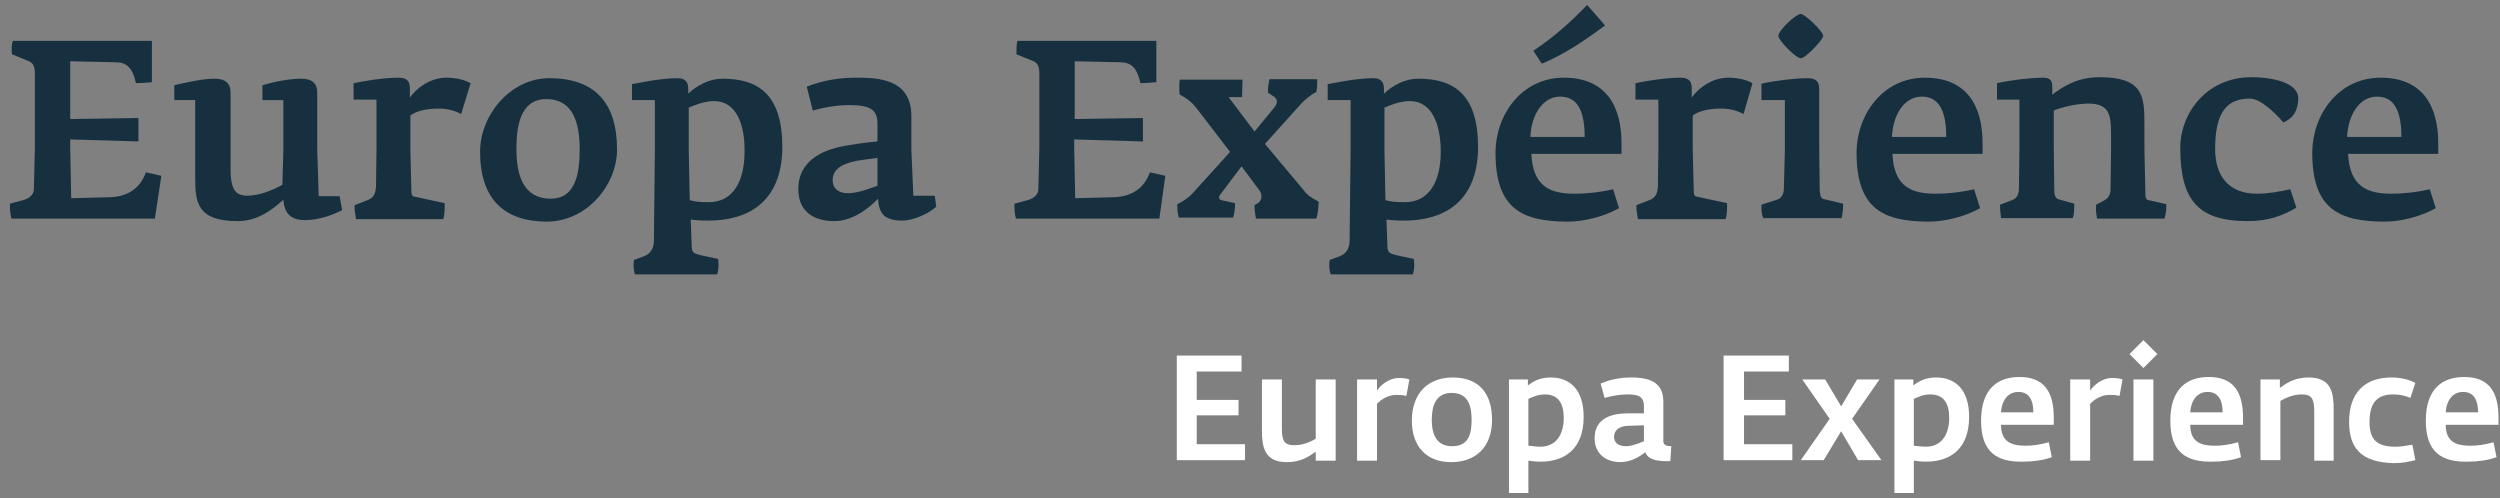 <?xml version="1.0" encoding="utf-8"?>
<!-- Generator: Adobe Illustrator 27.4.1, SVG Export Plug-In . SVG Version: 6.00 Build 0)  -->
<svg version="1.1" id="Layer_1" xmlns="http://www.w3.org/2000/svg" xmlns:xlink="http://www.w3.org/1999/xlink" x="0px" y="0px"
	 viewBox="0 0 502 100" style="enable-background:new 0 0 502 100;" xml:space="preserve">
<rect x="0" y="0" width="502" height="100" fill="#808080" stroke="none"/>
<polygon style="fill:#FFFFFF;" points="236.3,71.4 249.3,71.4 249.3,74.6 240.3,74.6 240.3,80.3 248.7,80.3 248.7,83.4 240.3,83.4 
	240.3,89.2 250,89.2 250,92.4 236.3,92.4 "/>
<g>
	<path style="fill:#FFFFFF;" d="M253.4,86.4V76.2h4v9.8c0,2.4,0.4,3.4,2.5,3.4c1.8,0,3.3-0.7,4.3-1.3V76.2h4v16.3h-4v-1.8
		c-1.4,1-3,2.1-5.8,2.1C253.8,92.8,253.4,89.6,253.4,86.4"/>
	<path style="fill:#FFFFFF;" d="M272.5,76.2h4v2.2c0.8-1.1,2.4-2.5,4.4-2.5c0.9,0,1.6,0.1,2.1,0.3l-0.6,3.3
		c-0.8-0.2-1.2-0.2-2.1-0.2c-1.6,0-3.1,1-3.8,1.8v11.4h-4V76.2z"/>
	<path style="fill:#FFFFFF;" d="M295.5,84.3c0-2.8-0.7-5.4-4-5.4c-3.2,0-4,2.6-4,5.4c0,3,1,5.3,4.1,5.3
		C294.8,89.6,295.5,87.3,295.5,84.3 M283.5,84.5c0-5.5,3.2-8.7,8.2-8.7c5.3,0,7.9,3.2,7.9,8.5c0,5.7-3.5,8.5-8.2,8.5
		C286.4,92.8,283.5,89.6,283.5,84.5"/>
	<path style="fill:#FFFFFF;" d="M314,83.9c0-2.9-1.1-4.7-3.8-4.7c-1.4,0-2.4,0.5-3.3,0.9v9.4c0.3,0,1.5,0.2,2.4,0.2
		C312.5,89.7,314,87.2,314,83.9 M302.9,76.2h3.9v1.2c1.3-1,2.6-1.6,4.6-1.6c3.8,0,6.6,2.4,6.6,7.9c0,6.7-4.1,9-8.6,9
		c-1,0-1.8-0.1-2.5-0.2V99h-3.9V76.2z"/>
	<path style="fill:#FFFFFF;" d="M330.1,88.6v-3.2l-3,0.1c-1.8,0-3,0.8-3,2.2c0,1.3,1,1.9,2.4,1.9C327.5,89.6,329,89.1,330.1,88.6
		 M320.2,88c0-4.2,3.7-5,6.7-5l3.2,0v-1.4c0-1.9-1-2.4-3.2-2.4c-1.7,0-3.2,0.3-4.7,0.7l-0.8-2.9c1.8-0.7,3.6-1.2,6.2-1.2
		c4.3,0,6.4,1.4,6.4,4.9v7.9c0,0.8,0.7,1,1.6,1l-0.2,3c-0.3,0-0.6,0-0.8,0c-2,0-3.8-0.4-4.2-1.8c-1.2,0.9-2.8,2-5.2,2
		C322.3,92.7,320.2,91,320.2,88"/>
</g>
<polygon style="fill:#FFFFFF;" points="346.1,71.4 359.2,71.4 359.2,74.6 350.2,74.6 350.2,80.3 358.5,80.3 358.5,83.4 350.2,83.4 
	350.2,89.2 359.9,89.2 359.9,92.4 346.1,92.4 "/>
<polygon style="fill:#FFFFFF;" points="367.4,84.1 361.9,76.2 366.5,76.2 369.7,81.6 372.9,76.2 377.4,76.2 371.9,84.1 377.8,92.4 
	373.1,92.4 369.7,86.6 366.2,92.4 361.6,92.4 "/>
<g>
	<path style="fill:#FFFFFF;" d="M391.4,83.9c0-2.9-1.1-4.7-3.8-4.7c-1.4,0-2.4,0.5-3.3,0.9v9.4c0.3,0,1.5,0.2,2.4,0.2
		C389.9,89.7,391.4,87.2,391.4,83.9 M380.3,76.2h3.9v1.2c1.3-1,2.6-1.6,4.6-1.6c3.8,0,6.6,2.4,6.6,7.9c0,6.7-4.1,9-8.6,9
		c-1,0-1.8-0.1-2.5-0.2V99h-3.9V76.2z"/>
	<path style="fill:#FFFFFF;" d="M408.3,82.8c0-2.5-0.9-4.1-3-4.1c-1.9,0-3.3,1.4-3.5,4.1H408.3z M397.8,84.5c0-6.5,3.4-8.8,7.7-8.8
		c5,0,6.9,3,6.9,8.2v1.4h-10.6c0,3.5,2.2,4.2,4.9,4.2c1.5,0,2.9-0.2,4.7-0.7l0.6,3c-1.6,0.6-3.7,0.9-5.8,0.9
		C401.1,92.8,397.8,90.9,397.8,84.5"/>
	<path style="fill:#FFFFFF;" d="M415.7,76.2h4v2.2c0.8-1.1,2.4-2.5,4.4-2.5c0.9,0,1.6,0.1,2.1,0.3l-0.6,3.3
		c-0.8-0.2-1.2-0.2-2.1-0.2c-1.6,0-3.1,1-3.8,1.8v11.4h-4V76.2z"/>
</g>
<path style="fill:#FFFFFF;" d="M428.4,76.2h4v16.3h-4V76.2z M427.6,71.1l2.8-2.8l2.8,2.8l-2.8,2.8L427.6,71.1z"/>
<path style="fill:#FFFFFF;" d="M446.3,82.8c0-2.5-0.9-4.1-3-4.1c-1.9,0-3.3,1.4-3.5,4.1H446.3z M435.8,84.5c0-6.5,3.4-8.8,7.7-8.8
	c5,0,6.9,3,6.9,8.2v1.4h-10.6c0,3.5,2.2,4.2,4.9,4.2c1.5,0,2.9-0.2,4.7-0.7l0.6,3c-1.6,0.6-3.7,0.9-5.8,0.9
	C439.1,92.8,435.8,90.9,435.8,84.5"/>
<path style="fill:#FFFFFF;" d="M453.8,76.2h4v1.7c1.6-1.2,3.2-2.1,5.8-2.1c4.6,0,5,3.2,5,6.4v10.3h-3.9v-9.9c0-2.5-0.5-3.4-2.5-3.4
	c-1.8,0-3.2,0.7-4.3,1.3v11.9h-4V76.2z"/>
<path style="fill:#FFFFFF;" d="M471.7,84.7c0-5.9,3.2-8.9,8.5-8.9c2.1,0,3.7,0.5,4.8,1.1l-1,3c-0.9-0.4-2-0.7-3.5-0.7
	c-2.9,0-4.7,1.4-4.7,5.5c0,3.2,1.1,5,5.2,5c1.2,0,2-0.2,3.4-0.4l0.6,3.1c-1.4,0.3-2.4,0.6-4.4,0.6C474.1,92.8,471.7,90,471.7,84.7"
	/>
<path style="fill:#FFFFFF;" d="M497.6,82.8c0-2.5-0.9-4.1-3-4.1c-1.9,0-3.3,1.4-3.5,4.1H497.6z M487.1,84.5c0-6.5,3.4-8.8,7.7-8.8
	c5,0,6.9,3,6.9,8.2v1.4h-10.6c0,3.5,2.2,4.2,4.9,4.2c1.5,0,2.9-0.2,4.7-0.7l0.6,3c-1.6,0.6-3.7,0.9-5.8,0.9
	C490.4,92.8,487.1,90.9,487.1,84.5"/>
<path style="fill:#16303F;" d="M31.1,43.9H2.3c-0.3-1-0.3-2.1-0.3-3l2.6-0.7c1.2-0.3,2.2-1.1,2.2-2.2L7,29.8V14.7
	c0-1.7-0.6-2.2-1.4-2.5l-3.2-1.3c-0.1-1.1-0.1-2,0.2-2.7h27.9v8.3c-0.9,0.1-2.5,0.2-3.2,0.2c-0.7-3.2-1.9-4.2-4.2-4.2l-9-0.2v11.6
	l13.7-0.2v4.7L14.1,28v1.8l0.2,10l7.7-0.2c3.6-0.1,6.1-1.7,7.3-5l3.1,0.7L31.1,43.9z"/>
<path style="fill:#16303F;" d="M68.7,42.2c-1.8,0.9-4.5,2-7.5,2c-2.5,0-4.1-1.1-4.3-4.1c-2.5,2.3-5.4,4.3-9.2,4.3
	c-8.2,0-8.5-3.9-8.5-8.7V20.1H35v-3c2.7-0.6,5.7-1.3,8.1-1.3c2.1,0,3.2,0.9,3.2,2.8v11.1l0,4.8c0.1,2.9,0.6,4.8,3.3,4.8
	c2.3,0,5-1,7.1-2.2l0.2-7v-10h-4.2v-3c2.4-0.7,5.4-1.3,7.8-1.3c2,0,3.2,0.8,3.2,2.8v11.6l0.3,9.2h4.2L68.7,42.2z"/>
<path style="fill:#16303F;" d="M92.6,22.9c-1.5-0.8-3-1.1-4.5-1.1c-2.7,0-4.7,0.6-5.7,1.4V30l0.2,8.2c0,0.9,0.1,1.2,0.7,1.3l6,1.3
	c0,1,0,2.4-0.3,3.2H71.5c-0.3-1.6-0.3-2-0.3-2.8l2.3-0.9c1.2-0.4,1.9-1,2-2.8l0.1-7.4V20h-4.6v-3.3c2.4-0.5,6.2-1.1,9-1.1
	c1.3,0,2.3,0.4,2.3,2v2c1.3-1.9,4.1-4,7.3-4c2.2,0,3.8,0.5,4.9,1.1L92.6,22.9z"/>
<path style="fill:#16303F;" d="M109.7,19.9c-5.4,0-6,5.8-6,10.1c0,5.2,1.4,9.9,6.9,9.9c4.8,0,5.8-4.7,5.8-9.9
	C116.4,25.3,115.4,19.9,109.7,19.9 M109.8,44.5c-8.4,0-13.4-4.4-13.4-14c0-7.4,6.1-14.8,13.9-14.8c9,0,13.6,4.8,13.6,14.3
	C123.9,37.2,117.8,44.5,109.8,44.5"/>
<path style="fill:#16303F;" d="M143.4,20.3c-2.1,0-4.1,0.9-5.1,1.3v8.7l0.2,9.9c0.9,0.2,1.5,0.4,3.8,0.4c5.1,0,7.2-4.5,7.2-10.1
	C149.6,24.9,147.8,20.3,143.4,20.3 M142.2,44.3c-1.6,0-2.5-0.1-3.5-0.2l0.2,5.4c0,1.2,0.5,1.4,1.6,1.7l3.7,0.8
	c0.1,1,0.2,1.8-0.2,3.1h-16.5c-0.4-1.3-0.3-2.1-0.2-2.9l1.9-0.7c1.5-0.5,2.1-1.8,2.1-3.1l0.2-18.2V20.1h-4.6v-3.2
	c2.1-0.4,6-1.2,9.2-1.2c1.4,0,2.1,0.7,2.1,2.1v1c1.8-1.7,4.3-3,6.9-3c7.4,0,12,3.4,12,13.8C157,41.1,149.6,44.3,142.2,44.3"/>
<path style="fill:#16303F;" d="M176.2,31.7c-0.5,0.1-2.5,0.3-4.2,0.6c-3,0.6-4.8,1.7-4.8,3.9c0,1.5,1,2.6,3.1,2.6
	c2.1,0,5-1.2,5.9-1.5V31.7z M181.2,44.3c-3.7,0-4.7-1.5-4.9-4.4c-1.4,1.5-4.8,4.5-8.8,4.5c-4.3,0-7.2-2.1-7.2-6.4
	c0-6,5.3-8.2,10.5-8.9c2.2-0.4,4.5-0.6,5.4-0.7v-3.5c0-2.8-1.3-3.8-5.8-3.8c-1.8,0-4.4,0.3-7.2,1.1l-1.2-4.8
	c3.3-1.3,6.6-1.8,9.8-1.8c4.3,0,11.2,0.1,11.2,7.7V30l0.4,9.3h4.3l0.3,2.2C186.4,43,183.2,44.3,181.2,44.3"/>
<path style="fill:#16303F;" d="M232.8,43.9H204c-0.3-1-0.3-2.1-0.3-3l2.6-0.7c1.2-0.3,2.2-1.1,2.2-2.2l0.2-8.3V14.7
	c0-1.7-0.6-2.2-1.4-2.5l-3.2-1.3c0-1.1,0-2,0.2-2.7h27.9v8.3c-0.9,0.1-2.5,0.2-3.2,0.2c-0.7-3.2-1.9-4.2-4.2-4.2l-9-0.2v11.6
	l13.7-0.2v4.7L215.7,28v1.8l0.2,10l7.7-0.2c3.6-0.1,6.1-1.7,7.3-5l3.1,0.7L232.8,43.9z"/>
<path style="fill:#16303F;" d="M264.3,43.9h-12.1c-0.2-1-0.3-2-0.3-2.7l0.5-0.3c0.5-0.2,0.9-0.8,0.9-1.5c0-0.3-0.1-0.8-0.5-1.3
	l-3.5-4.7l-4.3,5.7c-0.2,0.2-0.2,0.4-0.2,0.6c0,0.2,0.1,0.4,0.5,0.5l2.7,0.6c0,0.9-0.1,2.1-0.4,2.9h-10.9c-0.3-1-0.3-1.9-0.3-2.7
	c0.5-0.2,1.9-1,2.9-2l7.7-8.5l-6.6-8.6c-1.1-1.4-1.8-2-3.5-2.9c-0.1-0.5-0.1-1-0.1-1.5c0-0.5,0-1,0.1-1.5h12.6
	c0,0.3-0.1,3.2-0.1,3.5h-2.7l5.2,6.9l3.9-4.7c0.3-0.4,0.6-0.8,0.6-1.3c0-0.3-0.2-0.8-0.6-1l-1.2-0.8c0-0.9,0.1-1.8,0.3-2.7h9.6
	c0,1,0,1.8-0.2,2.6c-0.6,0.2-2.1,1.3-3.1,2.4l-7.2,8l7.7,9.2c1,1.3,1.5,1.5,3.1,2.4C264.7,41.5,264.7,42.9,264.3,43.9"/>
<path style="fill:#16303F;" d="M283.1,20.3c-2.1,0-4.1,0.9-5.1,1.3v8.7l0.2,9.9c0.9,0.2,1.5,0.4,3.9,0.4c5.1,0,7.2-4.5,7.2-10.1
	C289.3,24.9,287.5,20.3,283.1,20.3 M281.9,44.3c-1.6,0-2.5-0.1-3.5-0.2l0.2,5.4c0,1.2,0.5,1.4,1.6,1.7l3.7,0.8
	c0.1,1,0.2,1.8-0.2,3.1h-16.5c-0.4-1.3-0.3-2.1-0.2-2.9l1.9-0.7c1.5-0.5,2.1-1.8,2.1-3.1l0.2-18.2V20.1h-4.6v-3.2
	c2.1-0.4,6-1.2,9.2-1.2c1.4,0,2.1,0.7,2.1,2.1v1c1.8-1.7,4.3-3,6.9-3c7.4,0,12,3.4,12,13.8C296.7,41.1,289.3,44.3,281.9,44.3"/>
<path style="fill:#16303F;" d="M322.3,5.1c-4.3,3.2-8.2,5.8-12.7,7.7l-1.7-2.6c4.3-2.9,7.4-5.7,10.8-9.2L322.3,5.1z M313.3,19.4
	c-3.5,0-5.8,3.6-6,8.1h10.9C318.2,22.7,317,19.4,313.3,19.4 M307.5,30.9c0.3,6.6,3.8,8,8.7,8c1.9,0,4.7-0.2,7.7-0.9l1.2,3.8
	c-2.8,1.6-6.9,2.7-10.2,2.7c-9.2,0-14.6-2.5-14.6-13.8c0-7.7,5.3-15.1,13.7-15.1c8.5,0,11.6,5.7,11.6,13.2v2.1H307.5z"/>
<path style="fill:#16303F;" d="M350.1,22.9c-1.5-0.8-3-1.1-4.5-1.1c-2.7,0-4.7,0.6-5.7,1.4V30l0.2,8.2c0,0.9,0.1,1.2,0.7,1.3l6,1.3
	c0,1,0,2.4-0.3,3.2h-17.6c-0.3-1.6-0.3-2-0.3-2.8l2.3-0.9c1.2-0.4,1.9-1,2-2.8l0.1-7.4V20h-4.6v-3.3c2.4-0.5,6.2-1.1,9-1.1
	c1.3,0,2.3,0.4,2.3,2v2c1.3-1.9,4.1-4,7.3-4c2.2,0,3.8,0.5,4.9,1.1L350.1,22.9z"/>
<path style="fill:#16303F;" d="M357.1,7.2c0-1.1,3.5-4.4,4.5-4.4c0.8,0,4.5,3.5,4.5,4.4c0,0.7-3.5,4.5-4.5,4.5
	C360.6,11.7,357.1,8.1,357.1,7.2 M353.7,41.1l3.1-1c0.9-0.2,1.4-1.2,1.4-2.2l0.2-7.8v-10h-4.7v-3.3c2.7-0.6,6.7-1.1,9.2-1.1
	c1.6,0,2.4,0.5,2.4,2.2v12.2l0.1,8.1c0.1,1.3,0.3,1.7,0.9,1.8l3.8,0.9c0,1-0.1,2.1-0.3,2.9h-15.7C353.7,43.2,353.7,42.2,353.7,41.1"
	/>
<path style="fill:#16303F;" d="M385.9,19.4c-3.5,0-5.8,3.6-6,8.1h10.9C390.8,22.7,389.6,19.4,385.9,19.4 M380,30.9
	c0.3,6.6,3.8,8,8.7,8c1.9,0,4.7-0.2,7.7-0.9l1.2,3.8c-2.8,1.6-6.9,2.7-10.2,2.7c-9.2,0-14.6-2.5-14.6-13.8c0-7.7,5.3-15.1,13.7-15.1
	c8.5,0,11.6,5.7,11.6,13.2v2.1H380z"/>
<path style="fill:#16303F;" d="M434.6,43.9h-13.5c-0.2-1-0.3-1.8-0.2-2.8l1.7-0.9c0.9-0.5,1.2-1.4,1.2-2.2l0.1-7.9v-3.2
	c0-3.7-0.3-6.1-4.5-6.1c-2.6,0-5.6,0.8-7,1.4V30l0.1,8.1c0,0.9,0.1,1.6,0.8,1.9l3.2,0.9c0,1.3,0,2.1-0.3,2.9h-14.4
	c-0.1-0.8-0.2-1.8-0.2-2.7l2.4-0.9c1.1-0.4,1.4-1.3,1.4-2.4l0.1-7.9v-9.9H401v-3.3c2.7-0.6,6.8-1.1,9.2-1.1c1.4,0,1.9,0.5,1.9,1.8
	v1.6c2-1.5,4.9-3.5,9.5-3.5c8.7,0,9,3.8,9,9.2V30l0.2,8.9c0,0.8,0.1,1.2,0.7,1.3L435,41C435,42.3,434.9,43.2,434.6,43.9"/>
<path style="fill:#16303F;" d="M458.5,24.6c-1.6-1.9-4.6-4.8-6.7-4.8c-4.4,0-7,2.4-7,10.1c0,5.3,2.6,9,8.4,9c2.1,0,4.5-0.4,6.7-0.9
	l1.2,3.7c-2.7,1.6-5.6,2.7-9.8,2.7c-10,0-13.5-4.3-13.5-14.7c0-7,5.3-14.2,14.3-14.2c4,0,9.4,1,9.4,4.3
	C461.4,22.3,460.5,23.7,458.5,24.6"/>
<path style="fill:#16303F;" d="M477.3,19.4c-3.5,0-5.8,3.6-6,8.1h10.9C482.2,22.7,481,19.4,477.3,19.4 M471.5,30.9
	c0.3,6.6,3.9,8,8.7,8c1.9,0,4.7-0.2,7.7-0.9l1.2,3.8c-2.8,1.6-6.9,2.7-10.2,2.7c-9.2,0-14.6-2.5-14.6-13.8c0-7.7,5.3-15.1,13.7-15.1
	c8.5,0,11.6,5.7,11.6,13.2v2.1H471.5z"/>
</svg>
